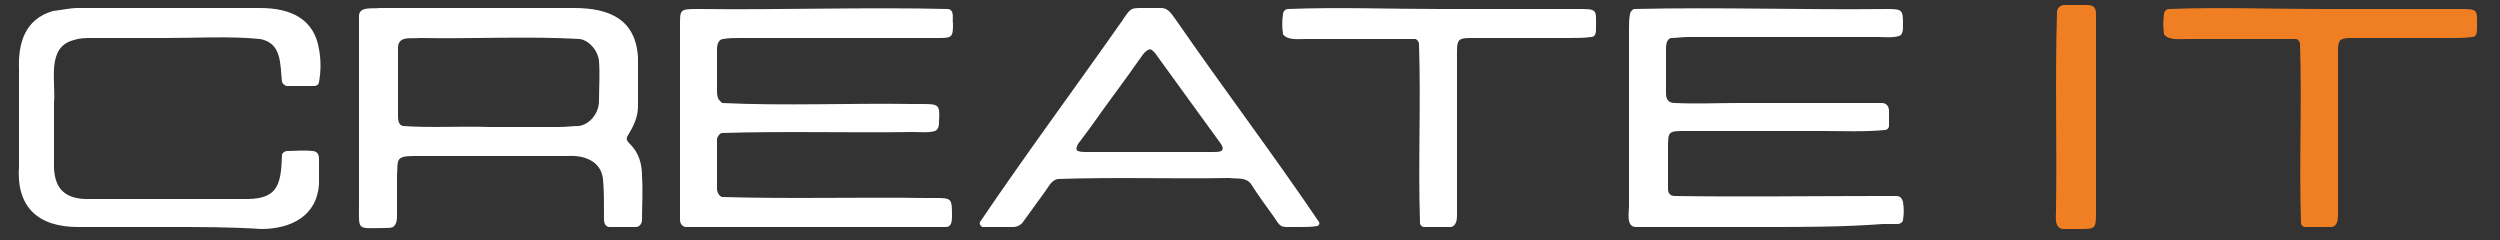 <?xml version="1.0" encoding="UTF-8"?>
<!-- Generator: Adobe Illustrator 27.9.0, SVG Export Plug-In . SVG Version: 6.00 Build 0)  -->
<svg xmlns="http://www.w3.org/2000/svg" xmlns:xlink="http://www.w3.org/1999/xlink" version="1.1" id="Layer_1" x="0px" y="0px" viewBox="0 0 250 24" style="enable-background:new 0 0 250 24;" xml:space="preserve">
<rect x="0" y="0" width="250" height="24" fill="#333333" stroke="none"/>
<style type="text/css">
	.st0{fill:#FFFFFF;}
	.st1{fill:#F07E23;}
</style>
<g>
	<path class="st0" d="M176.5,22.7c-4.3,0-8.6,0-12.9,0c-1,0-0.7-1.4-0.7-2.1c0-5.9,0-11.8,0-17.7c0-0.5,0-1,0.1-1.5   c0-0.2,0.3-0.5,0.4-0.5c8.4-0.2,16.8,0.1,25.3,0c1.6,0,1.6,0.1,1.6,1.7c0,0.3,0,0.9-0.4,1c-0.7,0.2-1.4,0.1-2.2,0.1   c-6.3,0-12.6,0-18.9,0c-0.6,0-1.1,0.1-1.7,0.1c-0.4,0.1-0.5,0.6-0.5,1c0,1.5,0,3,0,4.5c0,0.6,0.2,1,0.9,1c2.1,0.1,4.2,0,6.4,0   c4.2,0,8.4,0,12.6,0c0.6,0,1.1,0,1.7,0c0.4,0,0.7,0.3,0.7,0.8c0,0.5,0,1,0,1.5c0,0.2-0.2,0.4-0.4,0.4c-2.1,0.2-4.1,0.1-6.2,0.1   c-4.6,0-9.1,0-13.7,0c-1.8,0-1.8,0-1.8,1.8c0,1.3,0,2.7,0,4c0,0.4,0.2,0.7,0.7,0.7c6.8,0.1,13.6,0,20.4,0c0.6,0,1.1,0,1.7,0   c0.4,0,0.6,0.2,0.7,0.6c0.1,0.6,0.1,1.2,0,1.8c0,0.2-0.3,0.4-0.5,0.4c-0.5,0-1,0-1.5,0C184.3,22.7,180.4,22.7,176.5,22.7z"></path>
	<path class="st0" d="M81.7,22.7c-3.8,0-7.7,0-11.6,0c-0.5,0-1,0-1.5,0c-0.3,0-0.6-0.3-0.6-0.7C68,15.6,68,9.2,68,2.8   c0-1.9-0.1-1.9,1.9-1.9c8.3,0.1,16.6-0.2,24.9,0c0.7,0.1,0.4,1,0.5,1.5c0,1.3-0.1,1.4-1.4,1.4c-2.5,0-5,0-7.5,0   c-4.1,0-8.3,0-12.4,0c-0.6,0-1.1,0-1.7,0.1c-0.6,0.1-0.6,0.8-0.6,1.2c0,1.3,0,2.7,0,4c0,0.2,0,0.4,0.1,0.7c0,0.1,0.3,0.4,0.4,0.5   c6.3,0.3,12.7,0,19.1,0.1c0.3,0,0.7,0,1,0c1.6,0,1.7,0.1,1.6,1.7c0,0.4,0,0.8-0.4,1c-0.7,0.2-1.4,0.1-2.2,0.1   c-6.4,0.1-12.7-0.1-19.1,0.1c-0.2,0-0.5,0.4-0.5,0.6c0,1.7,0,3.4,0,5c0,0.3,0.2,0.7,0.5,0.8c6.8,0.2,13.6,0,20.4,0.1   c0.3,0,0.6,0,0.8,0c1.8,0,1.8,0,1.8,1.9c0,0.5-0.1,1-0.6,1c-0.5,0-1,0-1.5,0C89.4,22.7,85.6,22.7,81.7,22.7z"></path>
	<path class="st0" d="M47.7,0.8c3.2,0,6.5,0,9.7,0c3.5,0,6.2,1.1,6.4,5c0,1.6,0,3.2,0,4.8c0,1.2-0.5,2.1-1.1,3.1   c-0.1,0.3,0.1,0.5,0.3,0.7c0.9,0.9,1.2,2,1.2,3.2c0.1,1.5,0,2.9,0,4.4c0,0.4-0.3,0.7-0.6,0.7c-0.9,0-1.8,0-2.7,0   c-0.6-0.1-0.5-0.8-0.5-1.3c0-1.2,0-2.4-0.1-3.5c-0.2-1.8-1.9-2.4-3.5-2.3c-5.1,0-10.3,0-15.4,0c-1.9,0-1.6,0.4-1.7,2   c0,1.3,0,2.6,0,3.9c0,0.4,0,0.9-0.4,1.2c-0.2,0.1-0.6,0.1-0.8,0.1c-2.9,0-2.6,0.4-2.6-2.6c0-6.2,0-12.4,0-18.6c0-1,1.4-0.7,2.1-0.8   C41.2,0.8,44.4,0.8,47.7,0.8z M48.9,12.7L48.9,12.7c2.3,0,4.7,0,7,0c0.7,0,1.3-0.1,2-0.1c1.2-0.2,2-1.4,2-2.5c0-1.3,0.1-2.7,0-4   C59.8,5.1,59,4.1,58,3.9c-5.3-0.3-10.7,0-16-0.1c-1,0.1-2.3-0.3-2.2,1.2c0,2.2,0,4.4,0,6.5c0,0.4,0,1,0.5,1.1   C43.1,12.8,46,12.6,48.9,12.7z"></path>
	<path class="st0" d="M17,22.7c-3.1,0-6.1,0-9.2,0c-4,0-6.2-2-5.9-6.1c0-3.2,0-6.5,0-9.7c-0.1-2.6,0.6-5,3.4-5.8   C6.2,1,7,0.8,7.8,0.8c6.1,0,12.2,0,18.2,0c3.1,0,5.4,1.1,5.9,4.1c0.2,1.1,0.2,2.2,0,3.3c0,0.2-0.2,0.4-0.5,0.4c-0.9,0-1.8,0-2.7,0   c-0.2,0-0.4-0.2-0.5-0.4c-0.2-1.8,0-3.9-2.2-4.3c-3.1-0.3-6.2-0.1-9.4-0.1c-2.5,0-4.9,0-7.4,0c-0.6,0-1.2,0-1.8,0.2   c-2.8,0.7-1.8,4.1-2,6.3c0,1.9,0,3.9,0,5.9c-0.1,2.7,1.1,3.8,3.7,3.7c5,0,10,0,15.1,0c3.5,0.1,3.9-1.2,4-4.4c0-0.2,0.3-0.4,0.5-0.4   c0.8,0,1.7-0.1,2.5,0c0.5,0,0.7,0.3,0.7,0.8c0,0.8,0,1.7,0,2.5c-0.2,3.2-2.8,4.5-5.8,4.5C23.2,22.7,20.1,22.7,17,22.7z"></path>
	<path class="st0" d="M130,22.7c-0.2,0-0.4,0-0.7,0c-1.2,0-1.2,0.1-1.9-1c-0.8-1.1-1.6-2.2-2.3-3.3c-0.5-0.7-1.4-0.5-2.2-0.6   c-5.7,0.1-11.4-0.1-17.1,0.1c-0.7,0.1-1,0.9-1.4,1.4c-0.7,1-1.4,1.9-2.1,2.9c-0.2,0.3-0.6,0.5-1,0.5c-1,0-2,0-3,0   c-0.2,0-0.4-0.3-0.3-0.5c4.6-6.8,9.5-13.4,14.2-20.1c0.1-0.1,0.1-0.2,0.2-0.3c0.7-1,0.7-1,1.9-1c0.6,0,1.2,0,1.8,0   c0.8,0,1.1,0.7,1.5,1.2c4.7,6.8,9.7,13.4,14.3,20.2c0.1,0.1,0,0.4-0.2,0.4C131.2,22.7,130.6,22.7,130,22.7   C130,22.7,130,22.7,130,22.7z M114.9,15.2c2.1,0,4.2,0,6.4,0c0.6,0,1.3,0,0.8-0.8c-2.2-3-4.4-6.1-6.6-9.1c-0.2-0.2-0.4-0.5-0.7-0.3   c-0.4,0.2-0.6,0.6-0.9,1c-1.6,2.3-3.3,4.5-4.9,6.8c-0.4,0.5-0.8,1.1-1.2,1.6c-0.1,0.2-0.3,0.6,0,0.7c0.3,0.1,0.5,0.1,0.8,0.1   C110.8,15.2,112.9,15.2,114.9,15.2z"></path>
	<path class="st0" d="M144,0.9c4.6,0,9.2,0,13.7,0c2.1,0,1.9,0,1.9,1.9c0,0.4,0,0.9-0.5,0.9c-0.7,0.1-1.4,0.1-2.2,0.1   c-2.9,0-5.8,0-8.7,0c-2.7,0-2.5-0.2-2.5,2.4c0,5.1,0,10.3,0,15.4c0,0.4-0.1,1-0.6,1.1c-0.9,0-1.8,0-2.7,0c-0.2,0-0.4-0.2-0.4-0.4   c-0.2-6,0.1-11.9-0.1-17.9c0-0.2-0.2-0.5-0.4-0.5c-0.5,0-1,0-1.5,0c-3.1,0-6.2,0-9.4,0c-0.7,0-1.4,0.1-2-0.2   c-0.1-0.1-0.3-0.2-0.3-0.3c-0.1-0.7-0.1-1.3,0-2c0-0.2,0.2-0.5,0.5-0.5C133.8,0.7,138.9,0.9,144,0.9z"></path>
	<path class="st1" d="M232.1,0.9c4.6,0,9.2,0,13.7,0c2.1,0,1.9,0,1.9,1.9c0,0.4,0,0.9-0.5,0.9c-0.7,0.1-1.4,0.1-2.2,0.1   c-2.9,0-5.8,0-8.7,0c-2.7,0-2.5-0.2-2.5,2.4c0,5.1,0,10.3,0,15.4c0,0.4-0.1,1-0.6,1.1c-0.9,0-1.8,0-2.7,0c-0.2,0-0.4-0.2-0.4-0.4   c-0.2-6,0.1-11.9-0.1-17.9c0-0.2-0.2-0.5-0.4-0.5c-0.5,0-1,0-1.5,0c-3.1,0-6.2,0-9.4,0c-0.7,0-1.4,0.1-2-0.2   c-0.1-0.1-0.3-0.2-0.3-0.3c-0.1-0.7-0.1-1.3,0-2c0-0.2,0.2-0.5,0.5-0.5C222,0.7,227.1,0.9,232.1,0.9z"></path>
	<path class="st1" d="M209.6,11.9c0,3.1,0,6.3,0,9.4c0,1.6-0.1,1.6-1.6,1.6c-0.6,0-1.1,0-1.7,0c-0.9-0.1-0.7-1.2-0.7-1.8   c0.1-6.6-0.1-13.2,0.1-19.9c0-0.4,0.3-0.6,0.6-0.7c0.8,0,1.6,0,2.4,0c0.7,0,0.9,0.3,0.9,0.9C209.6,5,209.6,8.5,209.6,11.9   L209.6,11.9z"></path>
</g>
</svg>
